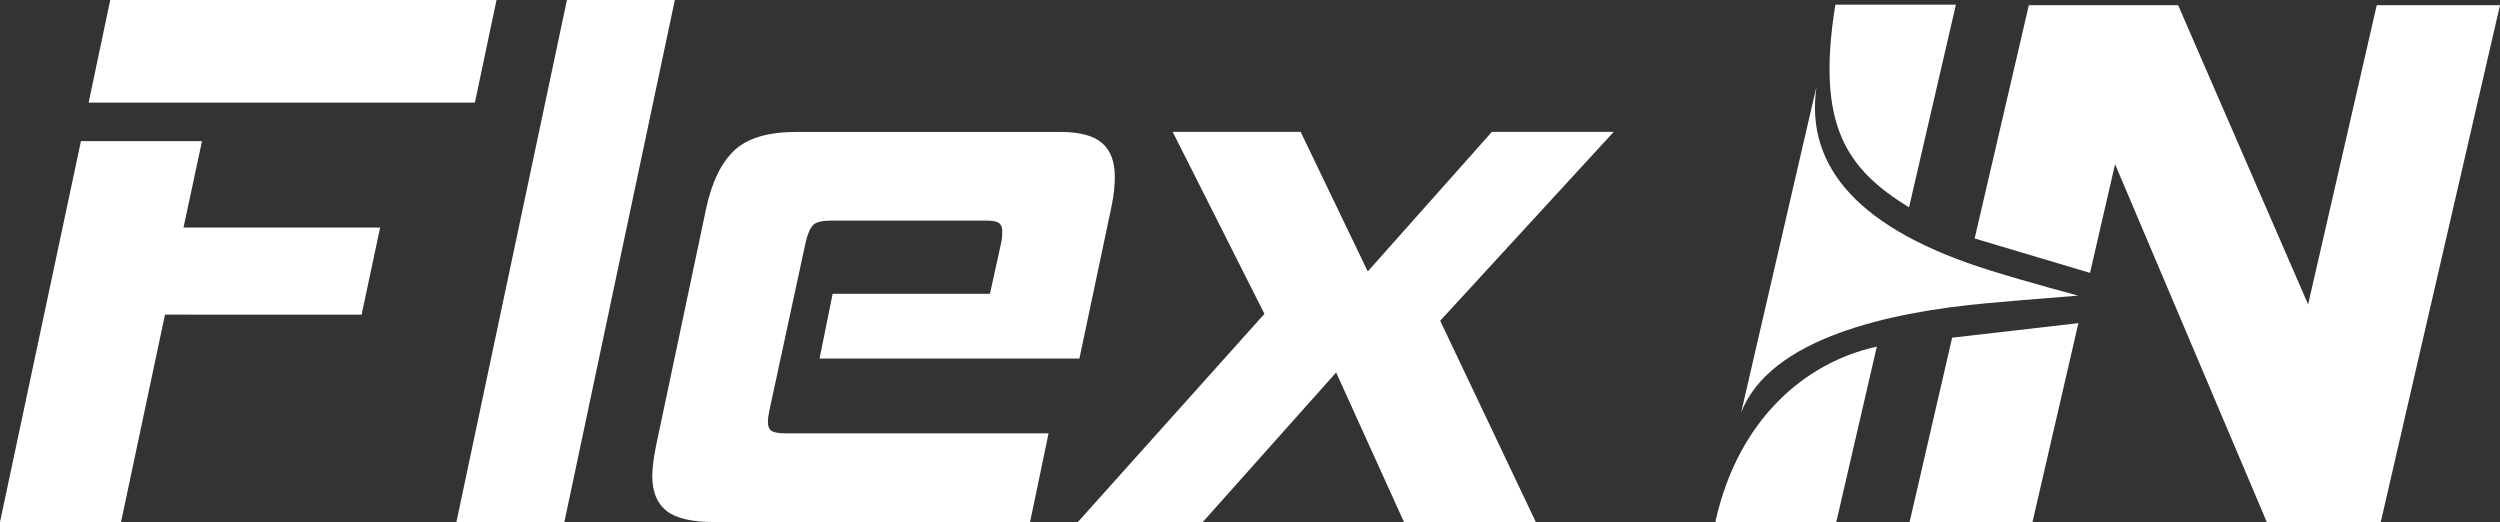 <?xml version="1.0" encoding="utf-8"?>
<!-- Generator: Adobe Illustrator 16.0.0, SVG Export Plug-In . SVG Version: 6.00 Build 0)  -->
<!DOCTYPE svg PUBLIC "-//W3C//DTD SVG 1.1//EN" "http://www.w3.org/Graphics/SVG/1.1/DTD/svg11.dtd">
<svg version="1.1" id="Layer_1" xmlns="http://www.w3.org/2000/svg" xmlns:xlink="http://www.w3.org/1999/xlink" x="0px" y="0px"
	 width="156.054px" height="32.586px" viewBox="0 0 156.054 32.586" enable-background="new 0 0 156.054 32.586"
	 xml:space="preserve">
<rect x="0" y="0" width="156.054" height="32.586" fill="#333333" stroke="none"/>
<g>
	<path fill="#FFFFFF" d="M10.299,19.639L7.555,32.586H0L5.053,8.809h7.557l-1.155,5.396h12.273l-1.156,5.435H10.299z M5.533,6.404
		L6.882,0h24.112l-1.35,6.404H5.533z"/>
	<polygon fill="#FFFFFF" points="35.389,0 28.49,32.586 35.229,32.586 42.124,0 	"/>
	<path fill="#FFFFFF" d="M44.564,32.586c-1.38,0-2.367-0.232-2.96-0.697c-0.594-0.469-0.889-1.197-0.889-2.191
		c0-0.447,0.078-1.074,0.238-1.877l3.13-14.825c0.353-1.636,0.938-2.837,1.757-3.61c0.818-0.768,2.108-1.151,3.874-1.151h16.458
		c1.221,0,2.094,0.234,2.625,0.696c0.527,0.467,0.791,1.162,0.791,2.091c0,0.581-0.063,1.178-0.189,1.783l-2.021,9.575H51.159
		l0.816-4.041h9.819l0.72-3.272c0.034-0.156,0.05-0.369,0.05-0.623c0-0.256-0.073-0.436-0.218-0.529
		c-0.143-0.1-0.407-0.145-0.793-0.145h-9.673c-0.547,0-0.916,0.088-1.108,0.262c-0.19,0.182-0.354,0.541-0.48,1.084l-2.263,10.493
		c-0.031,0.16-0.056,0.297-0.072,0.408c-0.016,0.111-0.023,0.217-0.023,0.311c0,0.291,0.08,0.482,0.241,0.58
		c0.16,0.094,0.448,0.143,0.864,0.143h16.414l-1.155,5.537H44.564z"/>
	<path fill="#FFFFFF" d="M87.638,32.586l-4.234-9.336l-8.326,9.336h-7.797l11.647-12.994L73.201,8.233h7.988l4.189,8.711
		l7.746-8.711h7.605l-10.83,11.788l5.969,12.564H87.638z"/>
</g>
<polygon fill="#FFFFFF" points="148.361,0.323 144.076,19.001 135.962,0.323 126.644,0.323 123.26,14.886 130.462,17.034 
	132.026,10.249 141.496,32.585 148.611,32.585 156.054,0.323 "/>
<polygon fill="#FFFFFF" points="121.856,21.079 119.201,32.585 126.871,32.585 129.737,20.171 "/>
<path fill="#FFFFFF" d="M114.572,0.292l-0.017,0.066l0,0c-1.185,7.455,0.686,10.17,4.61,12.586l2.926-12.652H114.572z"/>
<path fill="#FFFFFF" d="M107.105,32.585l-0.017-0.066l0,0c1.413-6.301,5.54-9.891,10.067-10.883l-2.531,10.949H107.105z"/>
<path fill="#FFFFFF" d="M124.276,16.897c-8.177-2.535-11.622-6.447-10.887-11.488c0.063-0.295-4.938,21.354-4.7,20.33
	c1.789-4.594,9.141-6.256,15.403-6.818c2.509-0.225,5.63-0.467,5.63-0.467S126.7,17.649,124.276,16.897z"/>
</svg>
